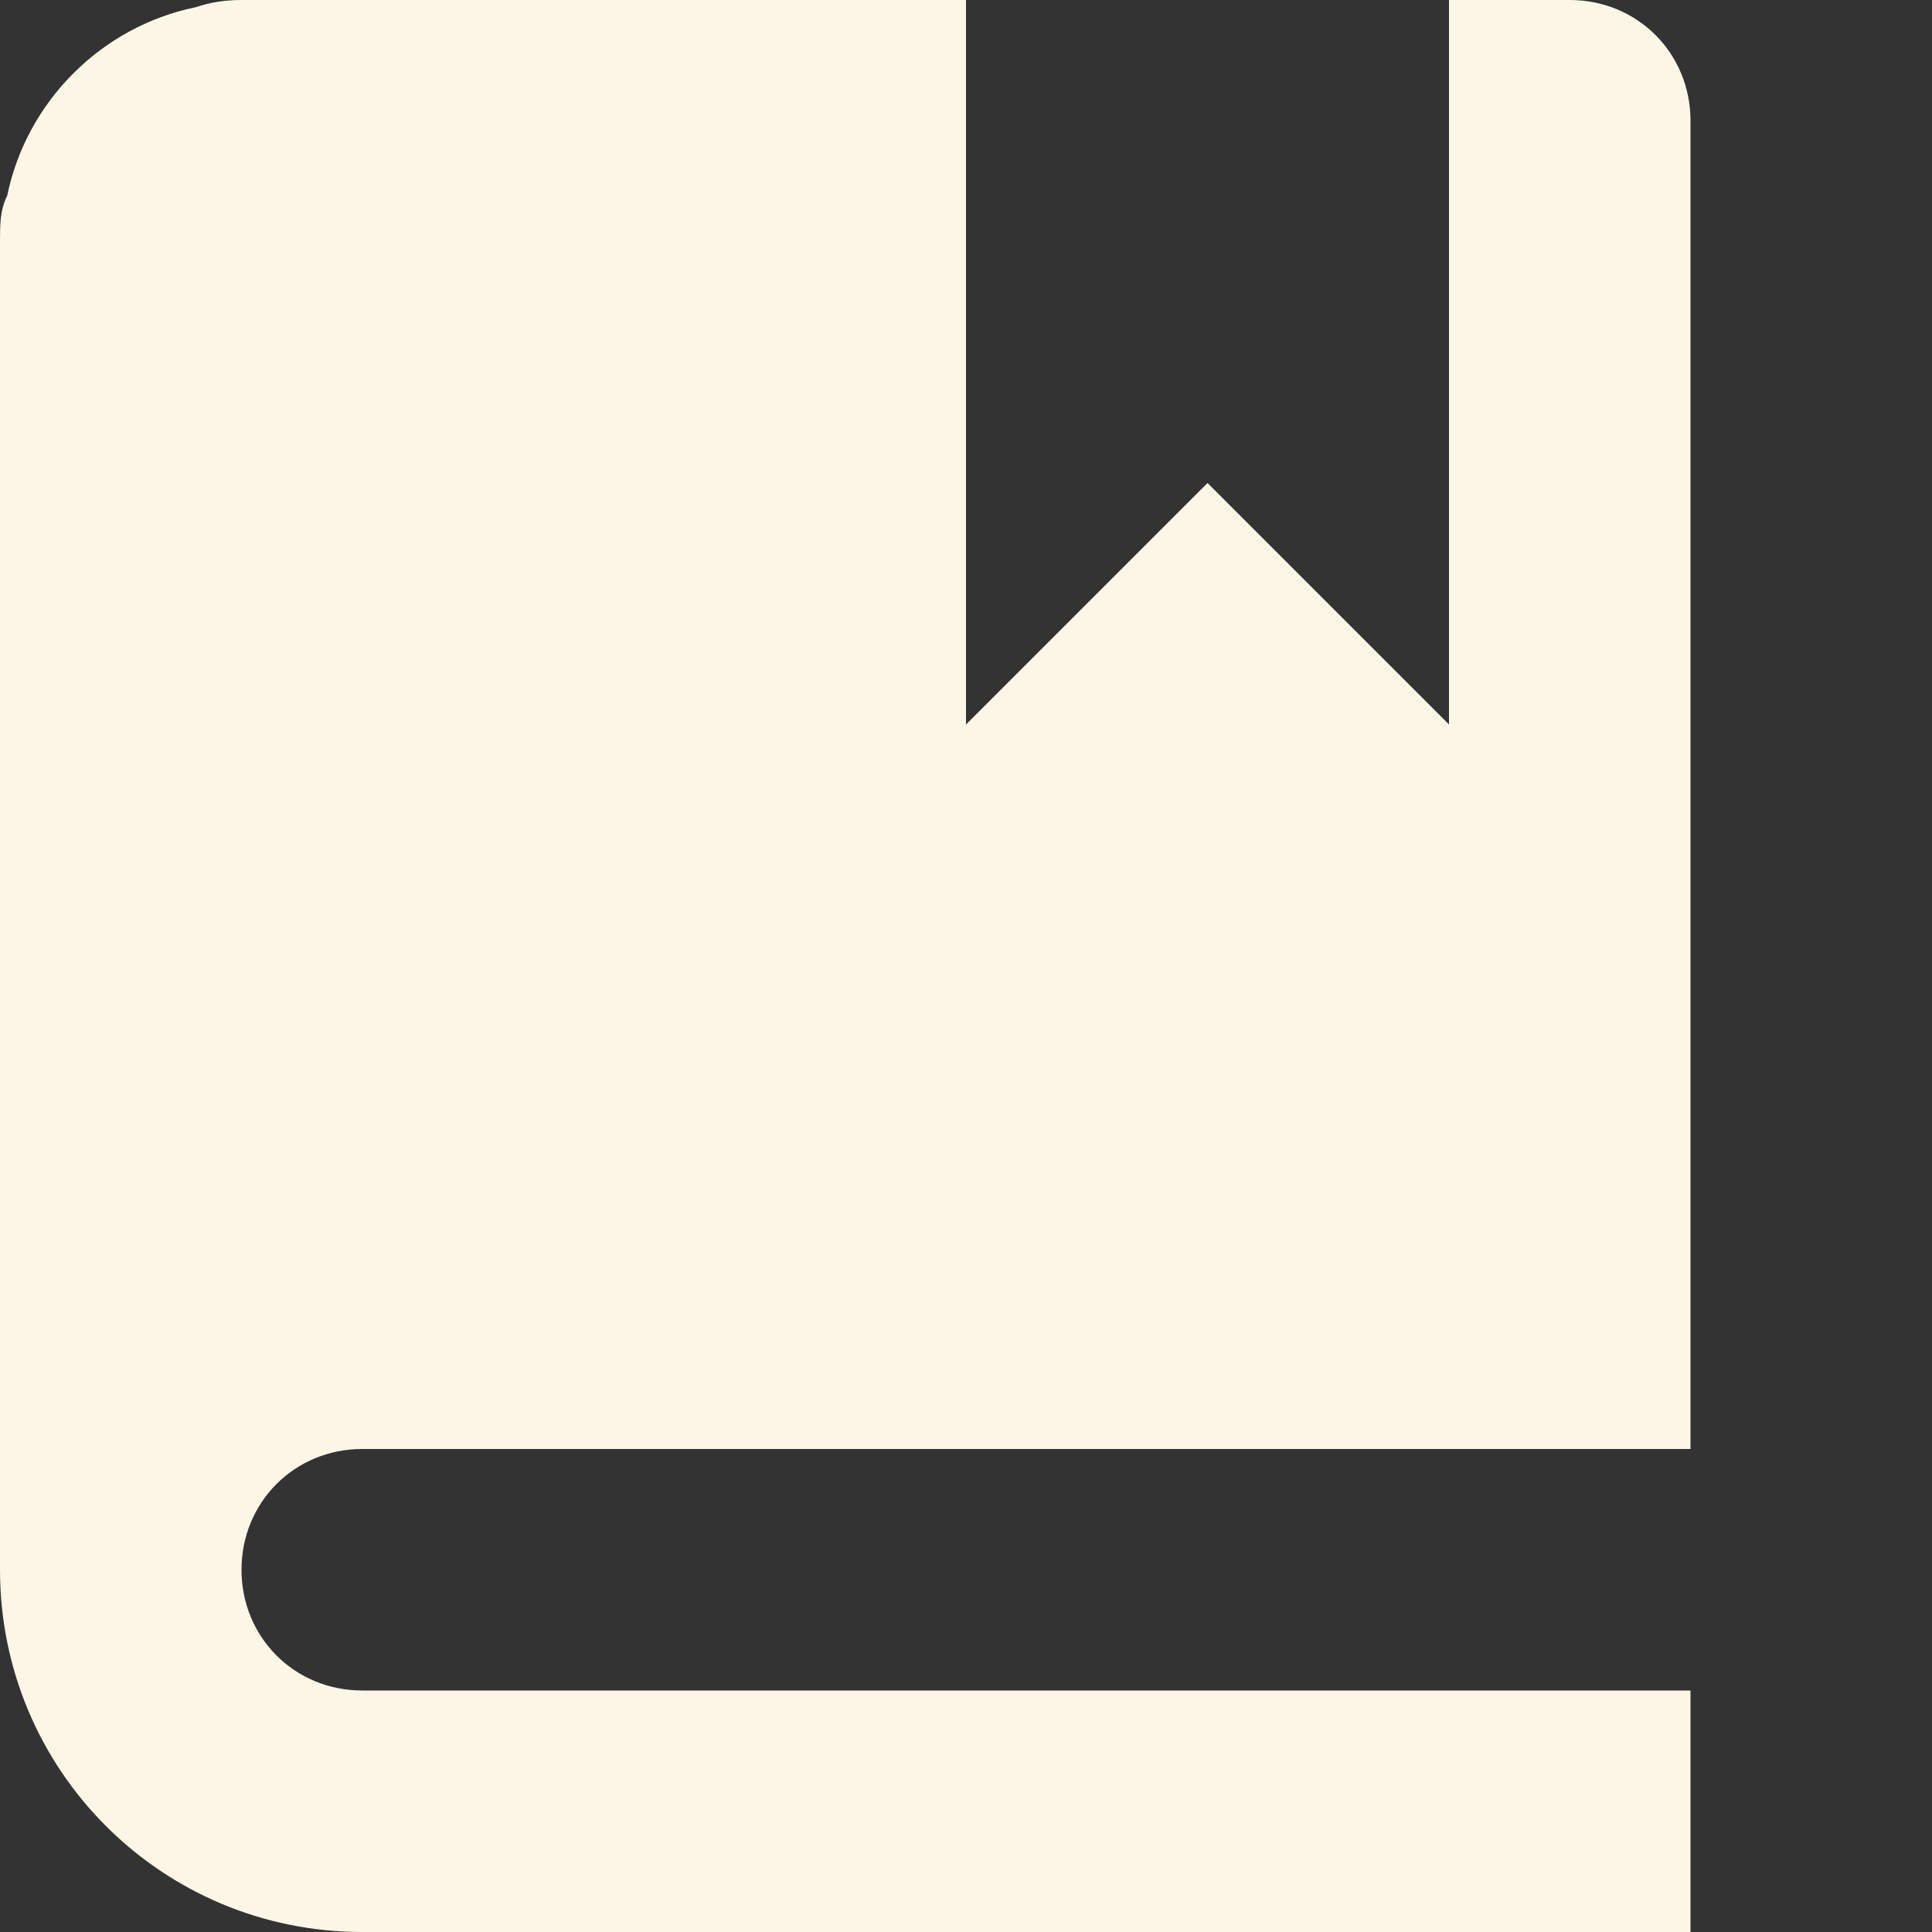 <svg width="55" height="55" viewBox="0 0 55 55" fill="none" xmlns="http://www.w3.org/2000/svg">
<rect x="0" y="0" width="55" height="55" fill="#333333" stroke="none"/>
<path d="M6.875 0C6.394 0 5.981 0.069 5.569 0.206C2.888 0.756 0.756 2.888 0.206 5.569C0 5.981 0 6.394 0 6.875V44.688C0 50.394 4.606 55 10.312 55H48.125V48.125H10.312C8.387 48.125 6.875 46.612 6.875 44.688C6.875 42.763 8.387 41.25 10.312 41.25H48.125V3.438C48.125 1.512 46.612 0 44.688 0H41.25V20.625L34.375 13.75L27.5 20.625V0H6.875Z" fill="#FCF6E6"/>
</svg>
